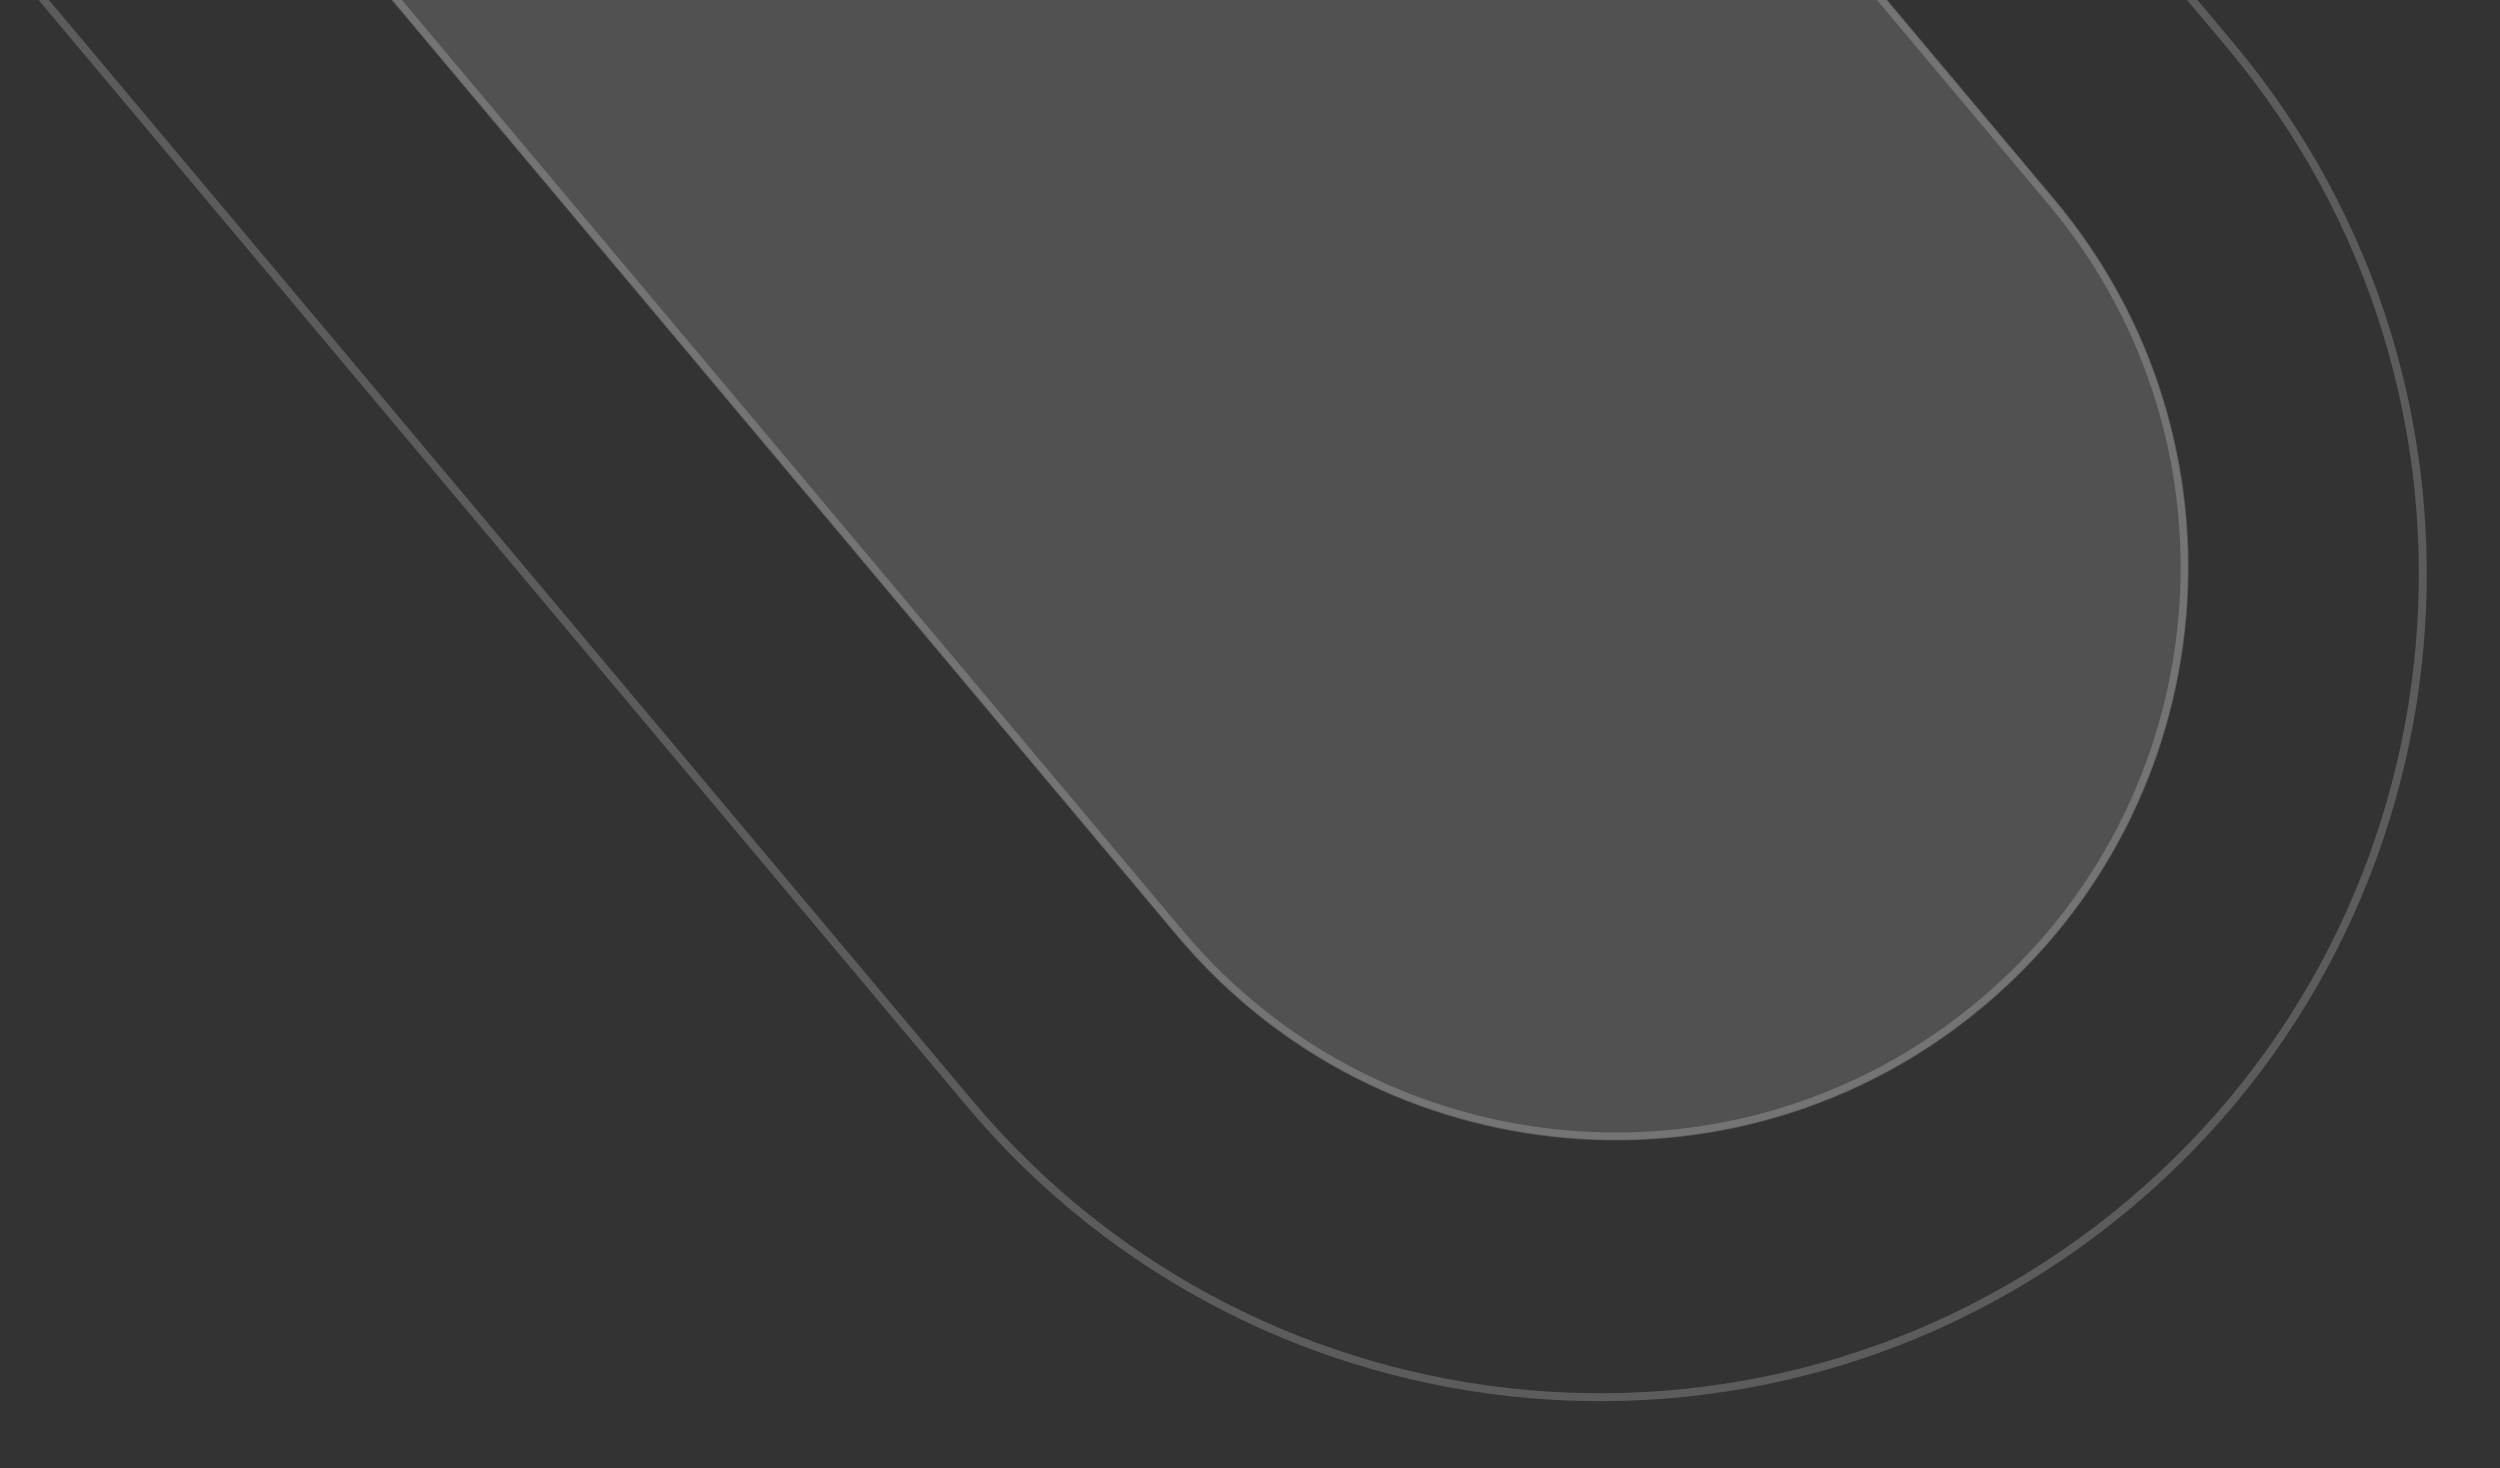 <svg width="315" height="185" viewBox="0 0 315 185" fill="none" xmlns="http://www.w3.org/2000/svg">
<rect x="0" y="0" width="315" height="185" fill="#333333" stroke="none"/>
<g clip-path="url(#clip0)">
<path d="M281.013 5.71L-25.494 -359.571C-62.303 -403.439 -127.704 -409.16 -171.571 -372.351C-215.439 -335.542 -221.16 -270.141 -184.351 -226.274L122.156 139.007C158.965 182.874 224.366 188.596 268.233 151.787C312.1 114.978 317.822 49.577 281.013 5.71Z" stroke="white" stroke-opacity="0.2"/>
<path d="M258.792 25.174L25.596 -252.737C0.007 -283.234 -45.46 -287.211 -75.956 -261.622C-106.452 -236.033 -110.43 -190.566 -84.841 -160.07L148.355 117.842C173.945 148.338 219.411 152.316 249.907 126.726C280.403 101.137 284.381 55.671 258.792 25.174Z" fill="white" fill-opacity="0.15"/>
<path d="M258.488 25.429L25.292 -252.483C-0.156 -282.812 -45.373 -286.768 -75.702 -261.319C-106.03 -235.87 -109.986 -190.654 -84.537 -160.325L148.658 117.587C174.107 147.916 219.324 151.871 249.652 126.423C279.981 100.974 283.937 55.757 258.488 25.429Z" stroke="white" stroke-opacity="0.2"/>
</g>
<defs>
<clipPath id="clip0">
<rect width="649" height="274" fill="white" transform="translate(-240)"/>
</clipPath>
</defs>
</svg>
